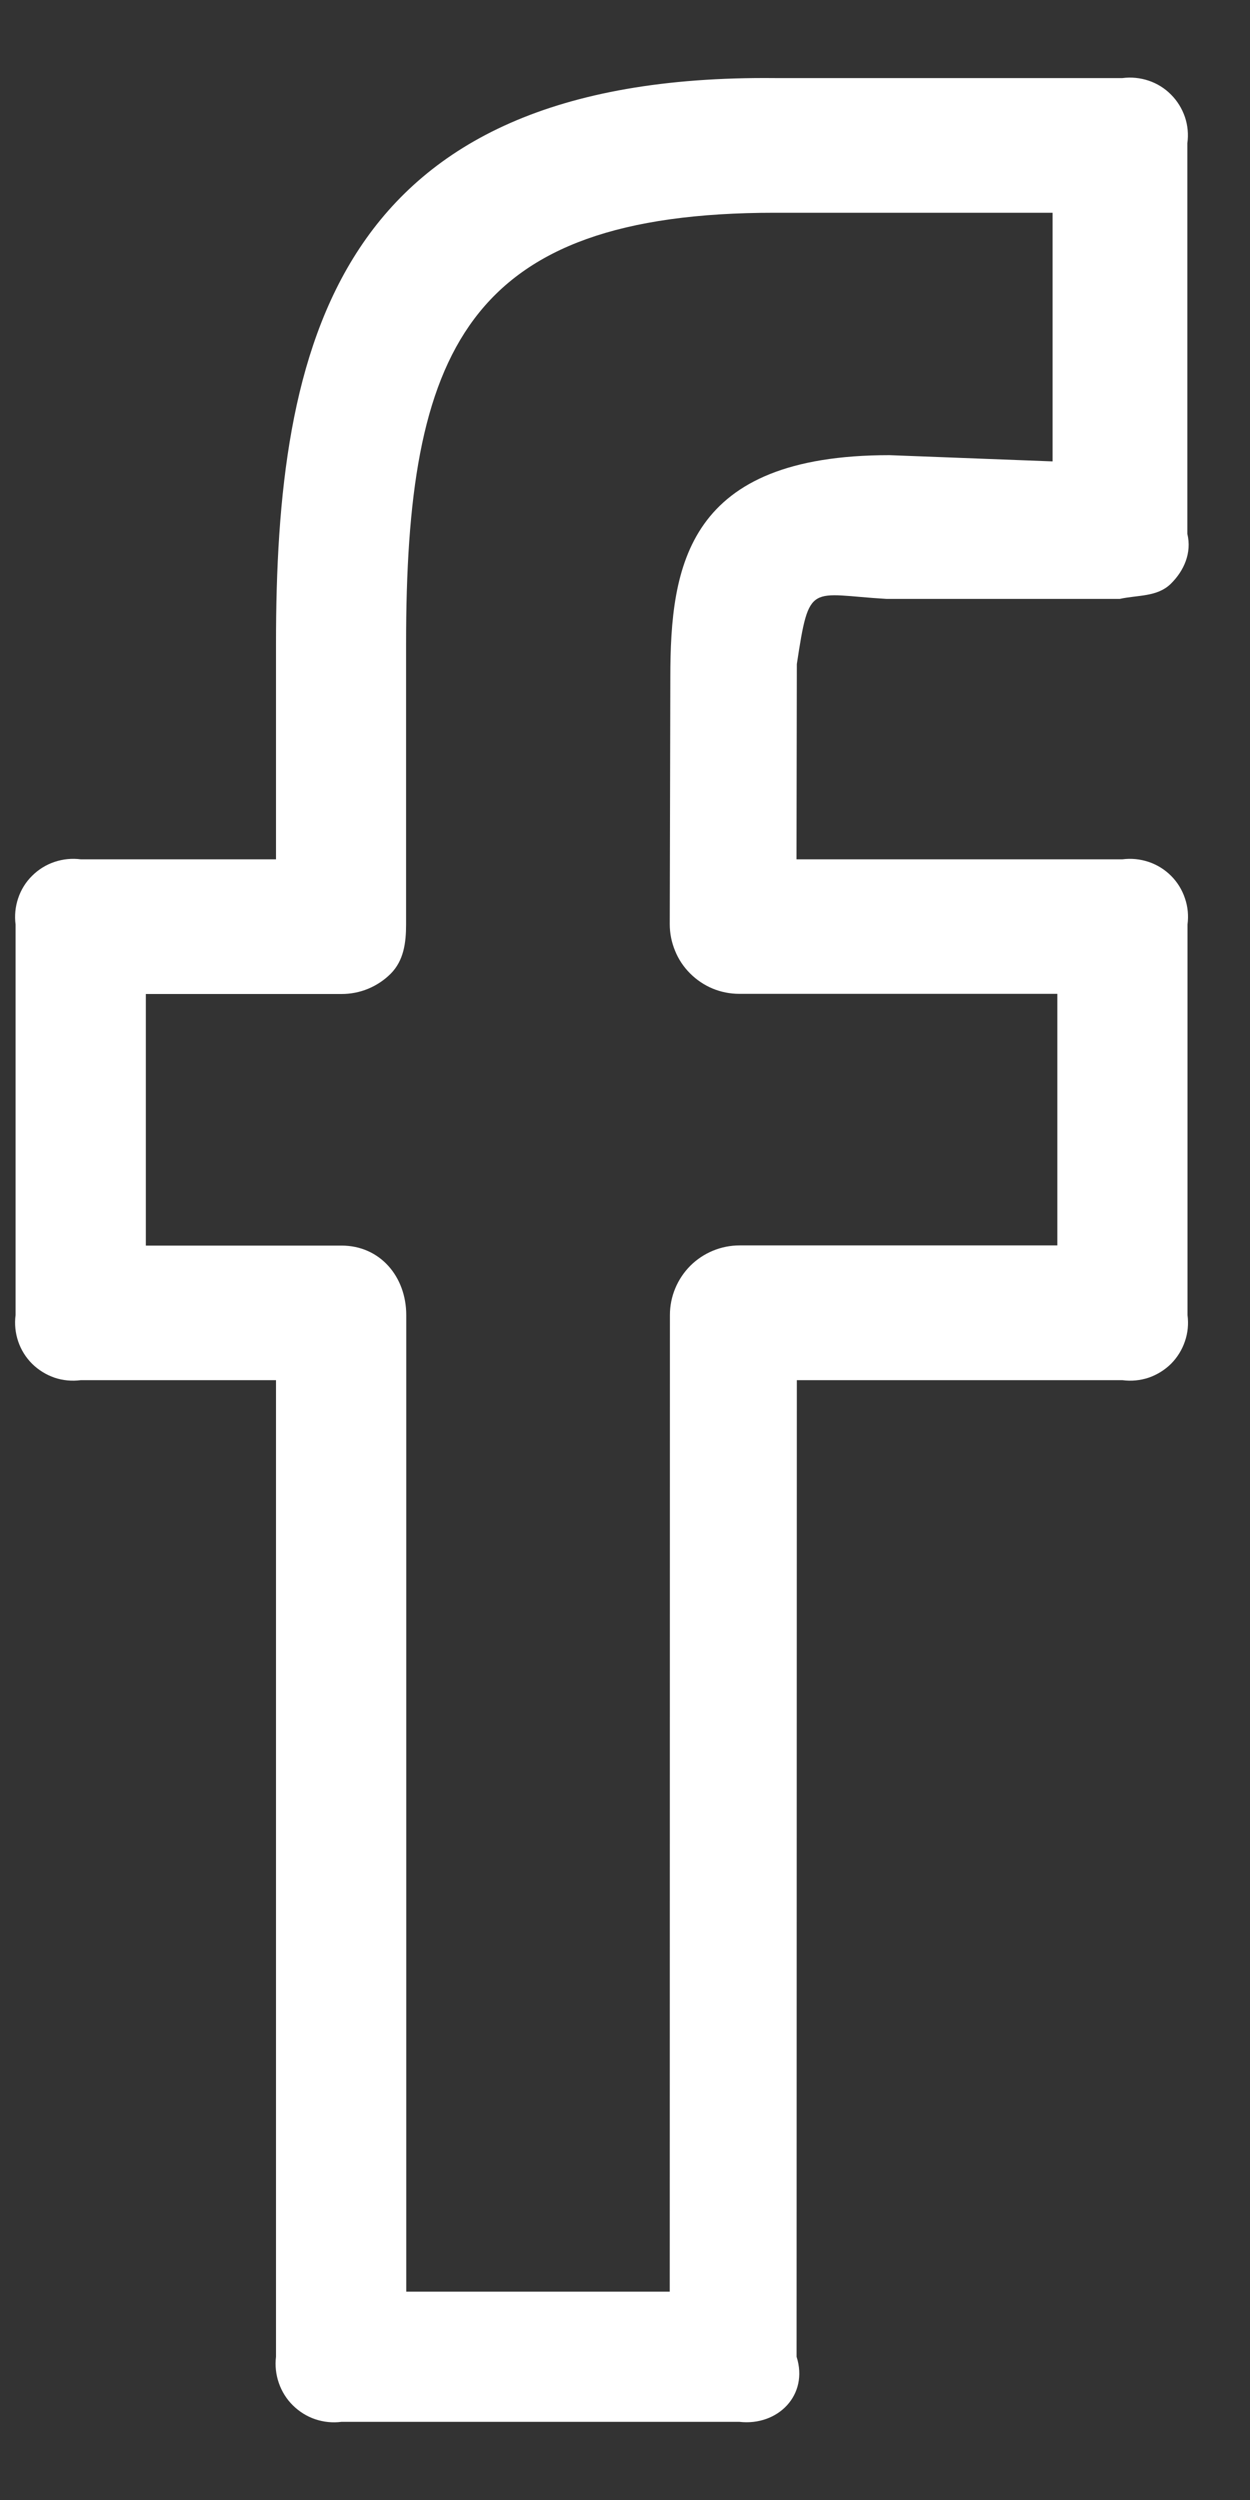 <svg width="15" height="30" viewBox="0 0 15 30" fill="none" xmlns="http://www.w3.org/2000/svg">
<rect x="0" y="0" width="15" height="30" fill="#333333" stroke="none"/>
<path d="M13.469 0.937H9.3C3.991 0.884 3.312 4.17 3.312 7.726V10.312H0.969C0.863 10.298 0.755 10.309 0.654 10.343C0.553 10.377 0.461 10.434 0.385 10.51C0.309 10.585 0.252 10.677 0.218 10.779C0.184 10.88 0.173 10.988 0.187 11.094V15.781C0.173 15.887 0.184 15.995 0.218 16.096C0.252 16.197 0.309 16.289 0.385 16.365C0.461 16.44 0.553 16.497 0.654 16.532C0.755 16.566 0.863 16.576 0.969 16.562H3.312V28.281C3.299 28.387 3.311 28.495 3.346 28.596C3.381 28.697 3.438 28.789 3.514 28.864C3.59 28.939 3.682 28.997 3.783 29.031C3.885 29.065 3.992 29.076 4.098 29.062H8.872C9.333 29.115 9.706 28.742 9.559 28.281L9.562 16.562H13.469C13.575 16.576 13.682 16.566 13.784 16.532C13.885 16.497 13.977 16.44 14.053 16.365C14.128 16.289 14.185 16.197 14.219 16.096C14.254 15.995 14.264 15.887 14.25 15.781V11.094C14.264 10.988 14.254 10.88 14.219 10.779C14.185 10.677 14.128 10.585 14.053 10.51C13.977 10.434 13.885 10.377 13.784 10.343C13.682 10.309 13.575 10.298 13.469 10.312H9.558L9.562 7.969C9.714 6.97 9.714 7.133 10.641 7.187H13.436C13.653 7.139 13.884 7.165 14.047 7.008C14.209 6.85 14.303 6.634 14.248 6.406V1.719C14.263 1.613 14.253 1.505 14.219 1.404C14.184 1.302 14.127 1.21 14.052 1.135C13.977 1.059 13.885 1.002 13.784 0.968C13.682 0.934 13.575 0.923 13.469 0.937ZM12.633 5.537L10.673 5.462C8.247 5.462 8.044 6.78 8.044 8.128L8.037 11.09C8.037 11.2 8.059 11.309 8.101 11.41C8.142 11.512 8.204 11.604 8.281 11.681C8.359 11.759 8.451 11.821 8.552 11.863C8.654 11.905 8.762 11.926 8.872 11.926H12.688V14.945H8.875C8.654 14.945 8.441 15.033 8.284 15.189C8.128 15.346 8.039 15.558 8.039 15.78L8.037 27.5H4.875V15.781C4.875 15.32 4.561 14.947 4.098 14.947H1.75V11.928H4.098C4.208 11.928 4.317 11.907 4.418 11.865C4.519 11.823 4.611 11.762 4.689 11.684C4.845 11.526 4.873 11.314 4.873 11.092V7.725C4.873 4.222 5.581 2.553 9.298 2.553H12.631V5.537H12.633Z" fill="white"/>
</svg>
